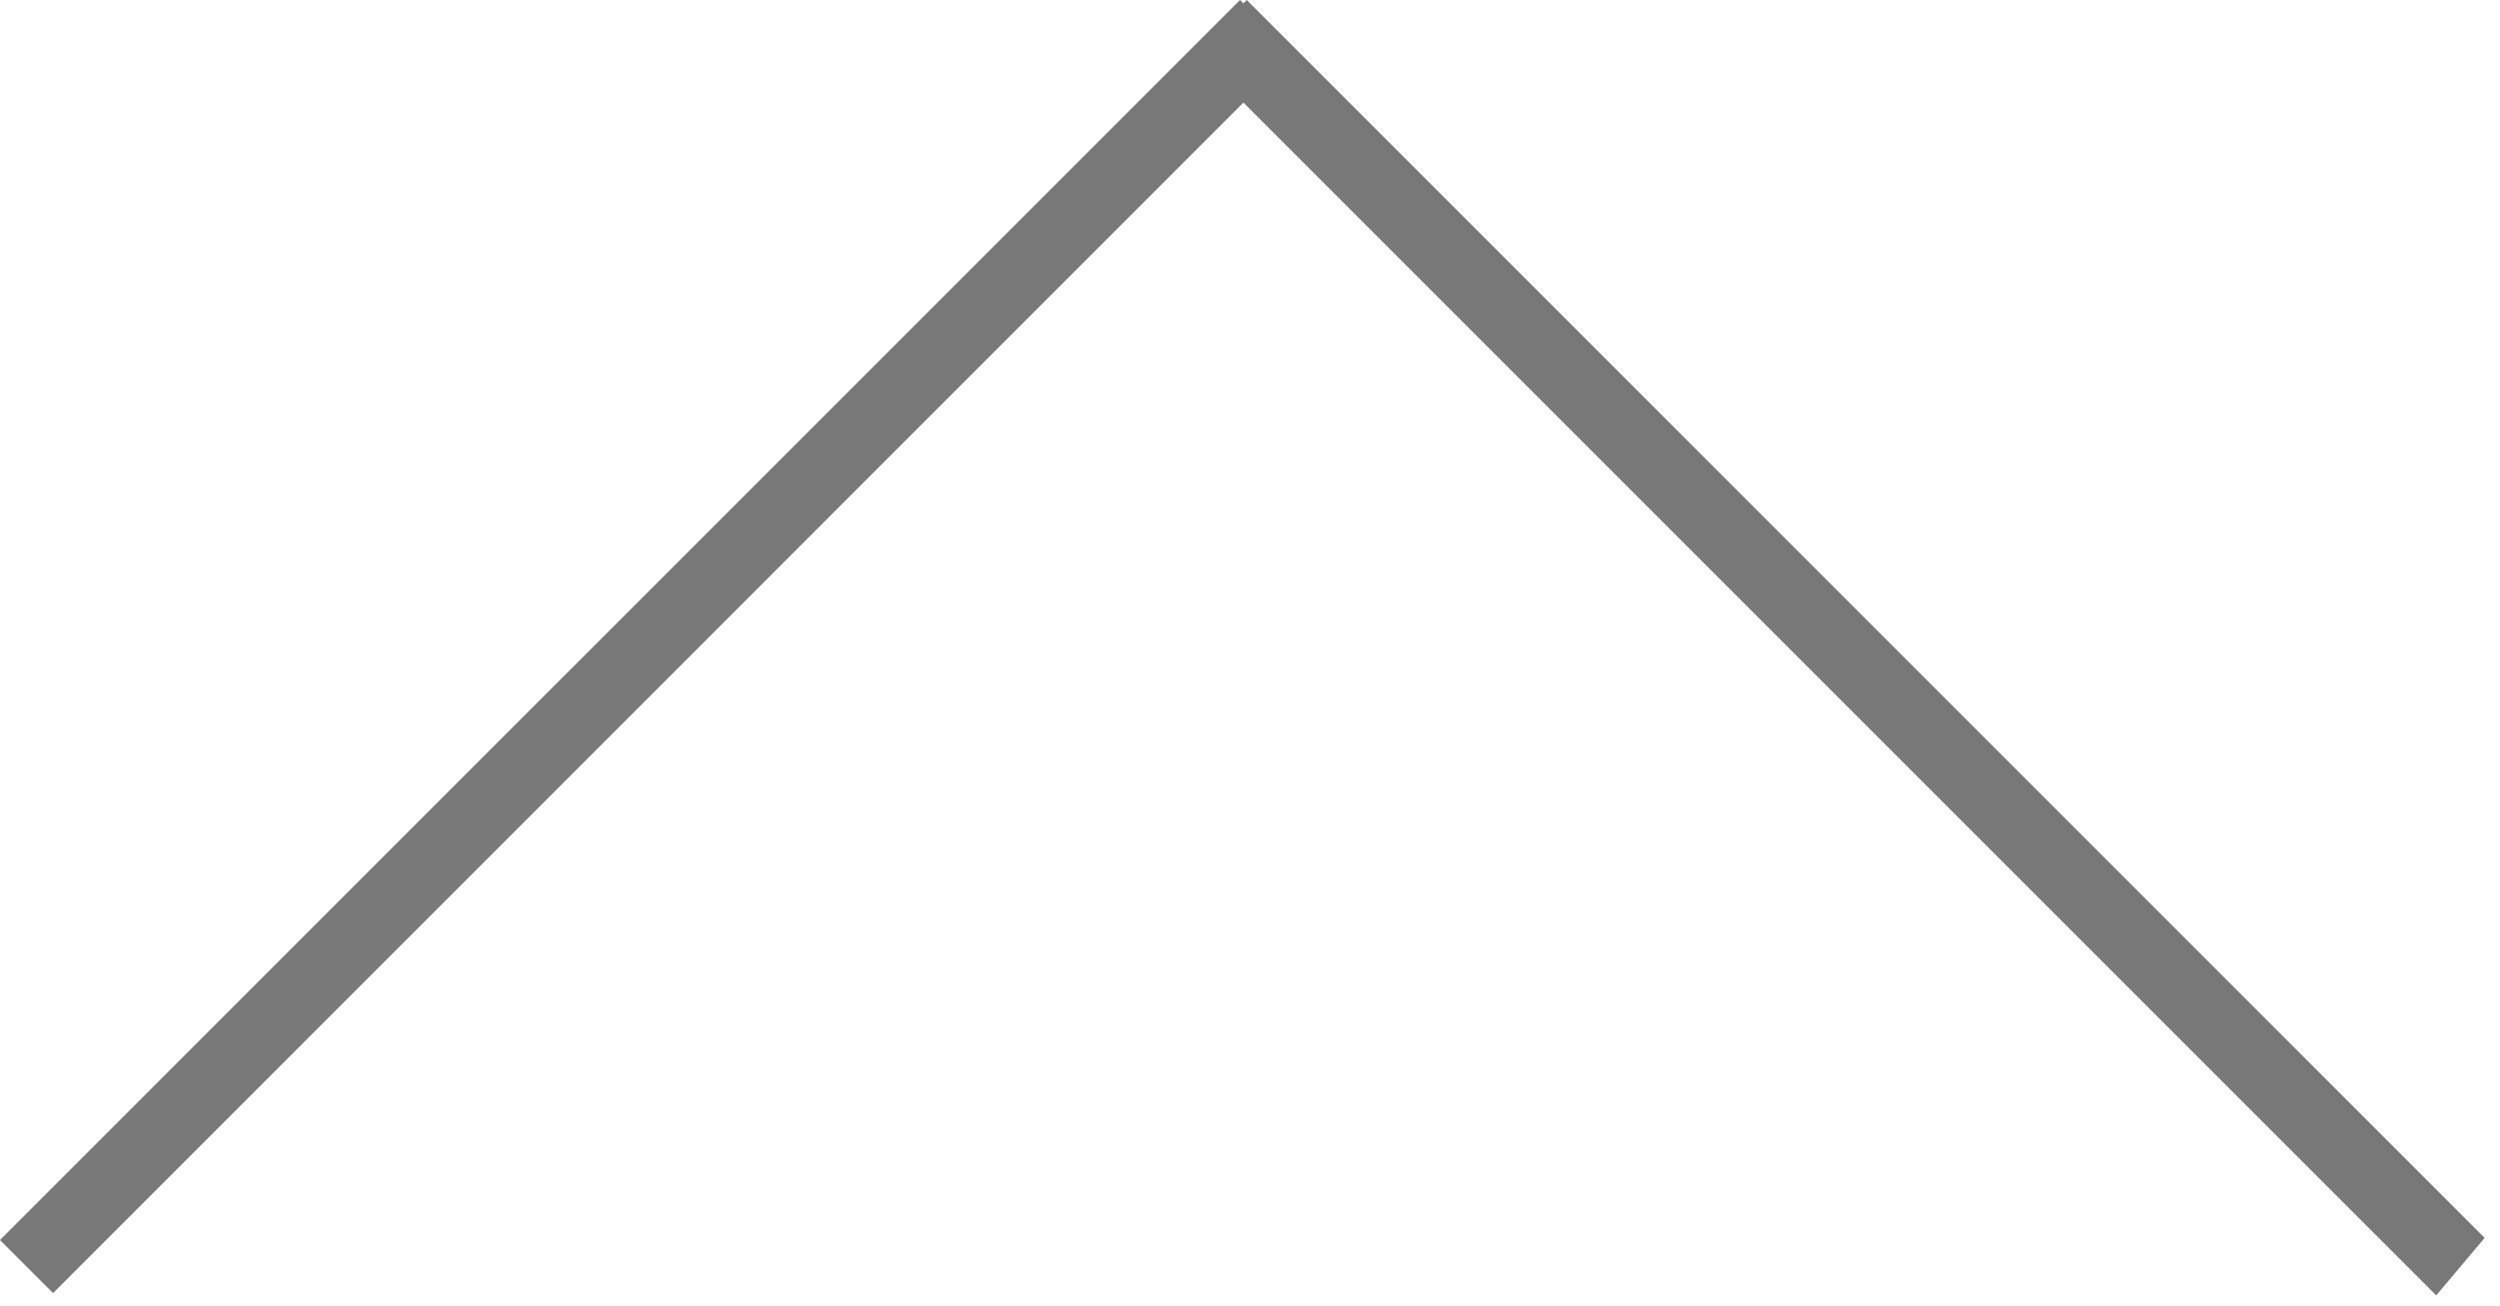 <svg width="67" height="35" viewBox="0 0 67 35" fill="none" xmlns="http://www.w3.org/2000/svg">
<path d="M33.238 1.42L32.616 2.043L1.422 33.241L1.413 33.232L33.232 1.414L33.238 1.42ZM65.233 33.233L65.228 33.239L34.031 2.043L33.407 1.42L33.413 1.414L65.233 33.233Z" stroke="#787878" stroke-width="2"/>
</svg>
